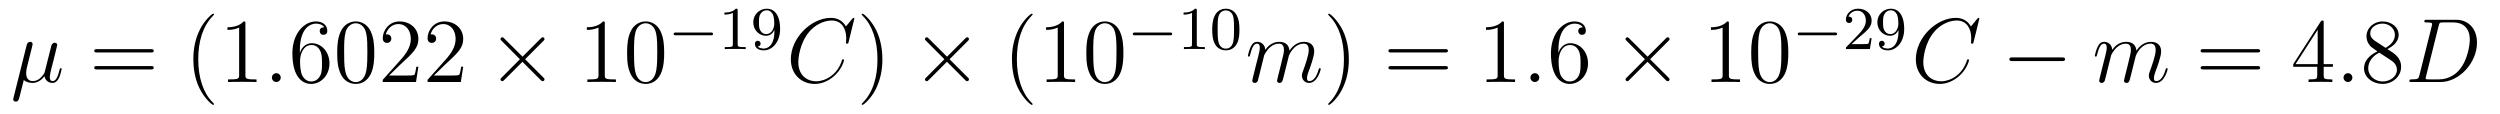 <?xml version='1.0' encoding='UTF-8'?>
<!-- This file was generated by dvisvgm 2.8.1 -->
<svg version='1.1' xmlns='http://www.w3.org/2000/svg' xmlns:xlink='http://www.w3.org/1999/xlink' width='328pt' height='15pt' viewBox='0 -15 328 15'>
<g id='page1'>
<g transform='matrix(1 0 0 -1 -127 650)'>
<path d='M130.121 654.503C130.42 654.228 130.863 654.12 131.269 654.12C132.034 654.12 132.56 654.634 132.835 655.005C132.954 654.372 133.457 654.12 133.875 654.12C134.233 654.12 134.521 654.336 134.736 654.766C134.927 655.173 135.094 655.902 135.094 655.949C135.094 656.009 135.047 656.057 134.975 656.057C134.867 656.057 134.855 655.997 134.808 655.818C134.628 655.113 134.401 654.36 133.911 654.36C133.564 654.36 133.54 654.67 133.54 654.909C133.54 655.184 133.648 655.615 133.732 655.973L134.066 657.264C134.114 657.492 134.246 658.029 134.305 658.245C134.377 658.532 134.508 659.046 134.508 659.093C134.508 659.273 134.365 659.392 134.186 659.392C134.078 659.392 133.827 659.344 133.732 658.986L132.895 655.662C132.835 655.423 132.835 655.4 132.68 655.208C132.536 655.005 132.07 654.36 131.317 654.36C130.647 654.36 130.432 654.85 130.432 655.412C130.432 655.758 130.54 656.177 130.587 656.38L131.126 658.532C131.185 658.759 131.281 659.141 131.281 659.213C131.281 659.404 131.126 659.512 130.97 659.512C130.863 659.512 130.6 659.476 130.504 659.093L128.771 652.172C128.759 652.112 128.735 652.04 128.735 651.969C128.735 651.789 128.878 651.67 129.057 651.67C129.404 651.67 129.476 651.945 129.56 652.28L130.121 654.503Z'/>
<path d='M146.787 658.113C146.954 658.113 147.17 658.113 147.17 658.328C147.17 658.555 146.967 658.555 146.787 658.555H139.746C139.579 658.555 139.364 658.555 139.364 658.34C139.364 658.113 139.567 658.113 139.746 658.113H146.787ZM146.787 655.89C146.954 655.89 147.17 655.89 147.17 656.105C147.17 656.332 146.967 656.332 146.787 656.332H139.746C139.579 656.332 139.364 656.332 139.364 656.117C139.364 655.89 139.567 655.89 139.746 655.89H146.787Z'/>
<path d='M155.08 651.335C155.08 651.371 155.08 651.395 154.877 651.598C153.682 652.806 153.012 654.778 153.012 657.217C153.012 659.536 153.574 661.532 154.961 662.943C155.08 663.05 155.08 663.074 155.08 663.11C155.08 663.182 155.021 663.206 154.973 663.206C154.818 663.206 153.837 662.345 153.252 661.173C152.642 659.966 152.367 658.687 152.367 657.217C152.367 656.152 152.534 654.73 153.156 653.451C153.861 652.017 154.841 651.239 154.973 651.239C155.021 651.239 155.08 651.263 155.08 651.335ZM159.198 661.902C159.198 662.178 159.198 662.189 158.959 662.189C158.672 661.867 158.074 661.424 156.843 661.424V661.078C157.118 661.078 157.716 661.078 158.373 661.388V655.16C158.373 654.73 158.337 654.587 157.285 654.587H156.915V654.24C157.237 654.264 158.397 654.264 158.791 654.264C159.186 654.264 160.334 654.264 160.656 654.24V654.587H160.286C159.234 654.587 159.198 654.73 159.198 655.16V661.902Z'/>
<path d='M163.833 654.814C163.833 655.16 163.545 655.4 163.258 655.4C162.912 655.4 162.673 655.113 162.673 654.826C162.673 654.479 162.96 654.24 163.247 654.24C163.593 654.24 163.833 654.527 163.833 654.814Z'/>
<path d='M166.341 658.4C166.341 661.424 167.812 661.902 168.457 661.902C168.888 661.902 169.318 661.771 169.545 661.413C169.402 661.413 168.947 661.413 168.947 660.922C168.947 660.659 169.127 660.432 169.438 660.432C169.736 660.432 169.94 660.612 169.94 660.958C169.94 661.58 169.485 662.189 168.445 662.189C166.939 662.189 165.361 660.648 165.361 658.017C165.361 654.73 166.796 653.989 167.812 653.989C169.115 653.989 170.226 655.125 170.226 656.679C170.226 658.268 169.115 659.332 167.919 659.332C166.855 659.332 166.461 658.412 166.341 658.077V658.4ZM167.812 654.312C167.059 654.312 166.7 654.981 166.592 655.232C166.485 655.543 166.365 656.129 166.365 656.966C166.365 657.91 166.796 659.093 167.872 659.093C168.529 659.093 168.876 658.651 169.055 658.245C169.246 657.802 169.246 657.205 169.246 656.691C169.246 656.081 169.246 655.543 169.019 655.089C168.72 654.515 168.29 654.312 167.812 654.312ZM176.106 658.065C176.106 659.058 176.047 660.026 175.616 660.934C175.126 661.927 174.265 662.189 173.68 662.189C172.986 662.189 172.138 661.843 171.695 660.851C171.361 660.097 171.241 659.356 171.241 658.065C171.241 656.906 171.325 656.033 171.755 655.184C172.221 654.276 173.046 653.989 173.668 653.989C174.708 653.989 175.305 654.611 175.652 655.304C176.083 656.2 176.106 657.372 176.106 658.065ZM173.668 654.228C173.285 654.228 172.508 654.443 172.281 655.746C172.15 656.463 172.15 657.372 172.15 658.209C172.15 659.189 172.15 660.073 172.341 660.779C172.544 661.58 173.154 661.95 173.668 661.95C174.122 661.95 174.815 661.675 175.043 660.648C175.198 659.966 175.198 659.022 175.198 658.209C175.198 657.408 175.198 656.499 175.066 655.77C174.839 654.455 174.086 654.228 173.668 654.228ZM181.891 656.248H181.628C181.592 656.045 181.496 655.387 181.377 655.196C181.293 655.089 180.612 655.089 180.253 655.089H178.042C178.364 655.364 179.093 656.129 179.404 656.416C181.221 658.089 181.891 658.711 181.891 659.894C181.891 661.269 180.803 662.189 179.416 662.189C178.03 662.189 177.217 661.006 177.217 659.978C177.217 659.368 177.743 659.368 177.778 659.368C178.03 659.368 178.34 659.547 178.34 659.93C178.34 660.265 178.113 660.492 177.778 660.492C177.671 660.492 177.647 660.492 177.611 660.48C177.838 661.293 178.484 661.843 179.261 661.843C180.277 661.843 180.898 660.994 180.898 659.894C180.898 658.878 180.313 657.993 179.632 657.228L177.217 654.527V654.24H181.58L181.891 656.248ZM187.771 656.248H187.508C187.472 656.045 187.376 655.387 187.257 655.196C187.173 655.089 186.492 655.089 186.133 655.089H183.921C184.244 655.364 184.973 656.129 185.284 656.416C187.101 658.089 187.771 658.711 187.771 659.894C187.771 661.269 186.683 662.189 185.296 662.189C183.91 662.189 183.096 661.006 183.096 659.978C183.096 659.368 183.623 659.368 183.658 659.368C183.91 659.368 184.22 659.547 184.22 659.93C184.22 660.265 183.993 660.492 183.658 660.492C183.551 660.492 183.527 660.492 183.491 660.48C183.718 661.293 184.364 661.843 185.141 661.843C186.157 661.843 186.778 660.994 186.778 659.894C186.778 658.878 186.193 657.993 185.511 657.228L183.096 654.527V654.24H187.46L187.771 656.248Z'/>
<path d='M195.557 657.563L193.166 659.942C193.022 660.086 192.998 660.109 192.902 660.109C192.784 660.109 192.664 660.002 192.664 659.87C192.664 659.787 192.688 659.763 192.82 659.631L195.21 657.228L192.82 654.826C192.688 654.694 192.664 654.67 192.664 654.587C192.664 654.455 192.784 654.348 192.902 654.348C192.998 654.348 193.022 654.372 193.166 654.515L195.545 656.894L198.019 654.419C198.043 654.408 198.127 654.348 198.198 654.348C198.342 654.348 198.438 654.455 198.438 654.587C198.438 654.611 198.438 654.658 198.402 654.718C198.39 654.742 196.489 656.619 195.892 657.228L198.079 659.416C198.139 659.488 198.318 659.643 198.378 659.715C198.39 659.739 198.438 659.787 198.438 659.87C198.438 660.002 198.342 660.109 198.198 660.109C198.103 660.109 198.055 660.062 197.924 659.93L195.557 657.563Z'/>
<path d='M206.348 661.902C206.348 662.178 206.348 662.189 206.108 662.189C205.822 661.867 205.224 661.424 203.993 661.424V661.078C204.268 661.078 204.865 661.078 205.523 661.388V655.16C205.523 654.73 205.487 654.587 204.436 654.587H204.065V654.24C204.388 654.264 205.547 654.264 205.942 654.264S207.484 654.264 207.806 654.24V654.587H207.436C206.383 654.587 206.348 654.73 206.348 655.16V661.902ZM214.14 658.065C214.14 659.058 214.08 660.026 213.65 660.934C213.161 661.927 212.299 662.189 211.714 662.189C211.02 662.189 210.172 661.843 209.729 660.851C209.395 660.097 209.275 659.356 209.275 658.065C209.275 656.906 209.359 656.033 209.789 655.184C210.256 654.276 211.08 653.989 211.702 653.989C212.742 653.989 213.34 654.611 213.686 655.304C214.116 656.2 214.14 657.372 214.14 658.065ZM211.702 654.228C211.319 654.228 210.542 654.443 210.314 655.746C210.184 656.463 210.184 657.372 210.184 658.209C210.184 659.189 210.184 660.073 210.374 660.779C210.578 661.58 211.188 661.95 211.702 661.95C212.156 661.95 212.849 661.675 213.077 660.648C213.232 659.966 213.232 659.022 213.232 658.209C213.232 657.408 213.232 656.499 213.101 655.77C212.873 654.455 212.12 654.228 211.702 654.228Z'/>
<path d='M220.25 660.369C220.378 660.369 220.553 660.369 220.553 660.552C220.553 660.735 220.378 660.735 220.25 660.735H215.684C215.556 660.735 215.381 660.735 215.381 660.552C215.381 660.369 215.556 660.369 215.684 660.369H220.25Z'/>
<path d='M223.78 663.636C223.78 663.851 223.764 663.859 223.548 663.859C223.222 663.54 222.799 663.349 222.043 663.349V663.086C222.258 663.086 222.688 663.086 223.15 663.301V659.213C223.15 658.918 223.127 658.823 222.37 658.823H222.09V658.56C222.418 658.584 223.103 658.584 223.462 658.584C223.819 658.584 224.513 658.584 224.839 658.56V658.823H224.561C223.804 658.823 223.78 658.918 223.78 659.213V663.636ZM228.601 660.911C228.601 658.966 227.677 658.632 227.215 658.632C227.047 658.632 226.633 658.656 226.418 658.902C226.769 658.934 226.793 659.197 226.793 659.277C226.793 659.516 226.609 659.652 226.418 659.652C226.274 659.652 226.043 659.564 226.043 659.261C226.043 658.719 226.489 658.393 227.222 658.393C228.314 658.393 229.35 659.476 229.35 661.182C229.35 663.253 228.434 663.859 227.614 663.859C226.673 663.859 225.828 663.126 225.828 662.082C225.828 661.054 226.601 660.305 227.502 660.305C228.067 660.305 228.41 660.664 228.601 661.07V660.911ZM227.533 660.528C227.167 660.528 226.936 660.696 226.76 660.99C226.577 661.285 226.577 661.668 226.577 662.074C226.577 662.544 226.577 662.879 226.793 663.206C226.992 663.492 227.246 663.652 227.621 663.652C228.155 663.652 228.386 663.126 228.41 663.086C228.577 662.696 228.586 662.074 228.586 661.915C228.586 661.285 228.242 660.528 227.533 660.528Z'/>
<path d='M239.089 662.548C239.089 662.656 239.006 662.656 238.982 662.656S238.91 662.656 238.814 662.536L237.99 661.532C237.571 662.249 236.914 662.656 236.017 662.656C233.435 662.656 230.758 660.038 230.758 657.228C230.758 655.232 232.157 653.989 233.902 653.989C234.858 653.989 235.694 654.395 236.388 654.981C237.428 655.854 237.739 657.013 237.739 657.109C237.739 657.217 237.643 657.217 237.607 657.217C237.499 657.217 237.488 657.145 237.464 657.097C236.914 655.232 235.301 654.336 234.106 654.336C232.838 654.336 231.738 655.148 231.738 656.846C231.738 657.228 231.858 659.308 233.208 660.874C233.866 661.64 234.989 662.309 236.125 662.309C237.44 662.309 238.026 661.221 238.026 660.002C238.026 659.691 237.99 659.428 237.99 659.38C237.99 659.273 238.109 659.273 238.145 659.273C238.277 659.273 238.289 659.285 238.337 659.5L239.089 662.548Z'/>
<path d='M242.77 657.217C242.77 658.125 242.65 659.607 241.981 660.994C241.276 662.428 240.295 663.206 240.163 663.206C240.115 663.206 240.056 663.182 240.056 663.11C240.056 663.074 240.056 663.05 240.259 662.847C241.454 661.64 242.124 659.667 242.124 657.228C242.124 654.909 241.562 652.913 240.175 651.502C240.056 651.395 240.056 651.371 240.056 651.335C240.056 651.263 240.115 651.239 240.163 651.239C240.319 651.239 241.3 652.1 241.885 653.272C242.495 654.491 242.77 655.782 242.77 657.217Z'/>
<path d='M251.248 657.563L248.856 659.942C248.713 660.086 248.689 660.109 248.593 660.109C248.474 660.109 248.354 660.002 248.354 659.87C248.354 659.787 248.378 659.763 248.509 659.631L250.901 657.228L248.509 654.826C248.378 654.694 248.354 654.67 248.354 654.587C248.354 654.455 248.474 654.348 248.593 654.348C248.689 654.348 248.713 654.372 248.856 654.515L251.236 656.894L253.71 654.419C253.734 654.408 253.817 654.348 253.889 654.348C254.033 654.348 254.128 654.455 254.128 654.587C254.128 654.611 254.128 654.658 254.093 654.718C254.08 654.742 252.18 656.619 251.582 657.228L253.77 659.416C253.829 659.488 254.009 659.643 254.069 659.715C254.08 659.739 254.128 659.787 254.128 659.87C254.128 660.002 254.033 660.109 253.889 660.109C253.793 660.109 253.746 660.062 253.614 659.93L251.248 657.563Z'/>
<path d='M262.481 651.335C262.481 651.371 262.481 651.395 262.277 651.598C261.082 652.806 260.412 654.778 260.412 657.217C260.412 659.536 260.974 661.532 262.361 662.943C262.481 663.05 262.481 663.074 262.481 663.11C262.481 663.182 262.421 663.206 262.373 663.206C262.218 663.206 261.238 662.345 260.652 661.173C260.042 659.966 259.766 658.687 259.766 657.217C259.766 656.152 259.934 654.73 260.556 653.451C261.26 652.017 262.241 651.239 262.373 651.239C262.421 651.239 262.481 651.263 262.481 651.335ZM266.598 661.902C266.598 662.178 266.598 662.189 266.359 662.189C266.072 661.867 265.475 661.424 264.244 661.424V661.078C264.518 661.078 265.116 661.078 265.774 661.388V655.16C265.774 654.73 265.738 654.587 264.685 654.587H264.314V654.24C264.637 654.264 265.798 654.264 266.191 654.264C266.586 654.264 267.733 654.264 268.056 654.24V654.587H267.686C266.634 654.587 266.598 654.73 266.598 655.16V661.902ZM274.391 658.065C274.391 659.058 274.331 660.026 273.9 660.934C273.41 661.927 272.55 662.189 271.964 662.189C271.271 662.189 270.421 661.843 269.98 660.851C269.645 660.097 269.525 659.356 269.525 658.065C269.525 656.906 269.609 656.033 270.04 655.184C270.505 654.276 271.331 653.989 271.952 653.989C272.992 653.989 273.589 654.611 273.936 655.304C274.367 656.2 274.391 657.372 274.391 658.065ZM271.952 654.228C271.57 654.228 270.792 654.443 270.565 655.746C270.434 656.463 270.434 657.372 270.434 658.209C270.434 659.189 270.434 660.073 270.625 660.779C270.828 661.58 271.438 661.95 271.952 661.95C272.406 661.95 273.1 661.675 273.326 660.648C273.482 659.966 273.482 659.022 273.482 658.209C273.482 657.408 273.482 656.499 273.35 655.77C273.124 654.455 272.37 654.228 271.952 654.228Z'/>
<path d='M280.49 660.369C280.618 660.369 280.793 660.369 280.793 660.552C280.793 660.735 280.618 660.735 280.49 660.735H275.924C275.796 660.735 275.621 660.735 275.621 660.552C275.621 660.369 275.796 660.369 275.924 660.369H280.49Z'/>
<path d='M284.02 663.636C284.02 663.851 284.004 663.859 283.788 663.859C283.462 663.54 283.039 663.349 282.283 663.349V663.086C282.498 663.086 282.928 663.086 283.39 663.301V659.213C283.39 658.918 283.367 658.823 282.61 658.823H282.33V658.56C282.658 658.584 283.343 658.584 283.702 658.584C284.059 658.584 284.753 658.584 285.079 658.56V658.823H284.801C284.044 658.823 284.02 658.918 284.02 659.213V663.636ZM289.614 661.102C289.614 661.954 289.526 662.472 289.264 662.982C288.913 663.684 288.268 663.859 287.83 663.859C286.825 663.859 286.458 663.11 286.348 662.887C286.06 662.305 286.044 661.516 286.044 661.102C286.044 660.576 286.068 659.771 286.451 659.134C286.817 658.544 287.407 658.393 287.83 658.393C288.211 658.393 288.898 658.512 289.296 659.301C289.59 659.875 289.614 660.584 289.614 661.102ZM287.83 658.616C287.558 658.616 287.009 658.743 286.841 659.58C286.753 660.034 286.753 660.783 286.753 661.197C286.753 661.747 286.753 662.305 286.841 662.743C287.009 663.556 287.63 663.636 287.83 663.636C288.1 663.636 288.65 663.5 288.81 662.775C288.905 662.337 288.905 661.739 288.905 661.197C288.905 660.727 288.905 660.01 288.81 659.564C288.642 658.727 288.092 658.616 287.83 658.616Z'/>
<path d='M292.862 657.742C292.886 657.814 293.185 658.412 293.628 658.794C293.939 659.081 294.346 659.273 294.811 659.273C295.289 659.273 295.457 658.914 295.457 658.436C295.457 658.364 295.457 658.125 295.313 657.563L295.014 656.332C294.919 655.973 294.691 655.089 294.667 654.957C294.619 654.778 294.548 654.467 294.548 654.419C294.548 654.252 294.679 654.12 294.859 654.12C295.218 654.12 295.277 654.395 295.385 654.826L296.102 657.683C296.126 657.778 296.748 659.273 298.062 659.273C298.541 659.273 298.708 658.914 298.708 658.436C298.708 657.767 298.242 656.463 297.979 655.746C297.871 655.459 297.811 655.304 297.811 655.089C297.811 654.551 298.182 654.12 298.756 654.12C299.868 654.12 300.286 655.878 300.286 655.949C300.286 656.009 300.238 656.057 300.167 656.057C300.059 656.057 300.047 656.021 299.987 655.818C299.712 654.862 299.27 654.36 298.792 654.36C298.672 654.36 298.481 654.372 298.481 654.754C298.481 655.065 298.625 655.447 298.672 655.579C298.888 656.152 299.425 657.563 299.425 658.257C299.425 658.974 299.006 659.512 298.098 659.512C297.298 659.512 296.652 659.058 296.173 658.352C296.138 658.998 295.744 659.512 294.847 659.512C293.783 659.512 293.221 658.759 293.006 658.46C292.97 659.141 292.48 659.512 291.954 659.512C291.607 659.512 291.332 659.344 291.106 658.89C290.89 658.46 290.723 657.731 290.723 657.683C290.723 657.635 290.771 657.575 290.855 657.575C290.95 657.575 290.962 657.587 291.034 657.862C291.212 658.567 291.44 659.273 291.918 659.273C292.193 659.273 292.289 659.081 292.289 658.723C292.289 658.46 292.169 657.993 292.086 657.623L291.751 656.332C291.703 656.105 291.571 655.567 291.512 655.352C291.428 655.041 291.296 654.479 291.296 654.419C291.296 654.252 291.428 654.12 291.607 654.12C291.751 654.12 291.918 654.192 292.014 654.372C292.038 654.431 292.145 654.85 292.205 655.089L292.468 656.165L292.862 657.742Z'/>
<path d='M303.97 657.217C303.97 658.125 303.851 659.607 303.181 660.994C302.476 662.428 301.495 663.206 301.364 663.206C301.316 663.206 301.256 663.182 301.256 663.11C301.256 663.074 301.256 663.05 301.46 662.847C302.656 661.64 303.325 659.667 303.325 657.228C303.325 654.909 302.762 652.913 301.376 651.502C301.256 651.395 301.256 651.371 301.256 651.335C301.256 651.263 301.316 651.239 301.364 651.239C301.519 651.239 302.5 652.1 303.085 653.272C303.696 654.491 303.97 655.782 303.97 657.217Z'/>
<path d='M316.586 658.113C316.754 658.113 316.969 658.113 316.969 658.328C316.969 658.555 316.766 658.555 316.586 658.555H309.546C309.378 658.555 309.163 658.555 309.163 658.34C309.163 658.113 309.366 658.113 309.546 658.113H316.586ZM316.586 655.89C316.754 655.89 316.969 655.89 316.969 656.105C316.969 656.332 316.766 656.332 316.586 656.332H309.546C309.378 656.332 309.163 656.332 309.163 656.117C309.163 655.89 309.366 655.89 309.546 655.89H316.586Z'/>
<path d='M324.318 661.902C324.318 662.178 324.318 662.189 324.079 662.189C323.792 661.867 323.194 661.424 321.962 661.424V661.078C322.238 661.078 322.835 661.078 323.492 661.388V655.16C323.492 654.73 323.458 654.587 322.405 654.587H322.034V654.24C322.357 654.264 323.516 654.264 323.911 654.264S325.453 654.264 325.776 654.24V654.587H325.405C324.354 654.587 324.318 654.73 324.318 655.16V661.902Z'/>
<path d='M328.954 654.814C328.954 655.16 328.667 655.4 328.38 655.4C328.033 655.4 327.794 655.113 327.794 654.826C327.794 654.479 328.081 654.24 328.368 654.24C328.715 654.24 328.954 654.527 328.954 654.814Z'/>
<path d='M331.463 658.4C331.463 661.424 332.933 661.902 333.578 661.902C334.009 661.902 334.439 661.771 334.667 661.413C334.523 661.413 334.068 661.413 334.068 660.922C334.068 660.659 334.248 660.432 334.559 660.432C334.858 660.432 335.06 660.612 335.06 660.958C335.06 661.58 334.607 662.189 333.566 662.189C332.06 662.189 330.482 660.648 330.482 658.017C330.482 654.73 331.916 653.989 332.933 653.989C334.236 653.989 335.347 655.125 335.347 656.679C335.347 658.268 334.236 659.332 333.041 659.332C331.976 659.332 331.582 658.412 331.463 658.077V658.4ZM332.933 654.312C332.179 654.312 331.822 654.981 331.714 655.232C331.606 655.543 331.487 656.129 331.487 656.966C331.487 657.91 331.916 659.093 332.993 659.093C333.65 659.093 333.997 658.651 334.176 658.245C334.368 657.802 334.368 657.205 334.368 656.691C334.368 656.081 334.368 655.543 334.14 655.089C333.841 654.515 333.41 654.312 332.933 654.312Z'/>
<path d='M343.162 657.563L340.77 659.942C340.627 660.086 340.603 660.109 340.507 660.109C340.388 660.109 340.268 660.002 340.268 659.87C340.268 659.787 340.292 659.763 340.423 659.631L342.815 657.228L340.423 654.826C340.292 654.694 340.268 654.67 340.268 654.587C340.268 654.455 340.388 654.348 340.507 654.348C340.603 654.348 340.627 654.372 340.77 654.515L343.15 656.894L345.624 654.419C345.648 654.408 345.731 654.348 345.803 654.348C345.947 654.348 346.042 654.455 346.042 654.587C346.042 654.611 346.042 654.658 346.007 654.718C345.995 654.742 344.094 656.619 343.496 657.228L345.684 659.416C345.743 659.488 345.923 659.643 345.983 659.715C345.995 659.739 346.042 659.787 346.042 659.87C346.042 660.002 345.947 660.109 345.803 660.109C345.707 660.109 345.66 660.062 345.528 659.93L343.162 657.563Z'/>
<path d='M353.832 661.902C353.832 662.178 353.832 662.189 353.593 662.189C353.306 661.867 352.709 661.424 351.478 661.424V661.078C351.752 661.078 352.35 661.078 353.008 661.388V655.16C353.008 654.73 352.972 654.587 351.919 654.587H351.55V654.24C351.871 654.264 353.032 654.264 353.425 654.264C353.82 654.264 354.968 654.264 355.291 654.24V654.587H354.92C353.868 654.587 353.832 654.73 353.832 655.16V661.902ZM361.625 658.065C361.625 659.058 361.565 660.026 361.135 660.934C360.644 661.927 359.784 662.189 359.198 662.189C358.505 662.189 357.656 661.843 357.214 660.851C356.879 660.097 356.759 659.356 356.759 658.065C356.759 656.906 356.843 656.033 357.274 655.184C357.739 654.276 358.565 653.989 359.186 653.989C360.226 653.989 360.823 654.611 361.17 655.304C361.601 656.2 361.625 657.372 361.625 658.065ZM359.186 654.228C358.804 654.228 358.026 654.443 357.799 655.746C357.668 656.463 357.668 657.372 357.668 658.209C357.668 659.189 357.668 660.073 357.859 660.779C358.062 661.58 358.672 661.95 359.186 661.95C359.64 661.95 360.334 661.675 360.56 660.648C360.716 659.966 360.716 659.022 360.716 658.209C360.716 657.408 360.716 656.499 360.584 655.77C360.358 654.455 359.605 654.228 359.186 654.228Z'/>
<path d='M367.73 660.369C367.858 660.369 368.033 660.369 368.033 660.552C368.033 660.735 367.858 660.735 367.73 660.735H363.164C363.036 660.735 362.861 660.735 362.861 660.552C362.861 660.369 363.036 660.369 363.164 660.369H367.73Z'/>
<path d='M371.005 660.186C371.132 660.305 371.467 660.568 371.594 660.68C372.089 661.134 372.559 661.572 372.559 662.297C372.559 663.245 371.761 663.859 370.765 663.859C369.81 663.859 369.18 663.134 369.18 662.425C369.18 662.034 369.491 661.978 369.602 661.978C369.769 661.978 370.016 662.098 370.016 662.401C370.016 662.815 369.618 662.815 369.523 662.815C369.754 663.397 370.288 663.596 370.678 663.596C371.419 663.596 371.802 662.967 371.802 662.297C371.802 661.468 371.22 660.863 370.279 659.899L369.276 658.863C369.18 658.775 369.18 658.759 369.18 658.56H372.328L372.559 659.986H372.311C372.288 659.827 372.224 659.428 372.128 659.277C372.08 659.213 371.474 659.213 371.347 659.213H369.929L371.005 660.186ZM376.081 660.911C376.081 658.966 375.157 658.632 374.695 658.632C374.527 658.632 374.113 658.656 373.898 658.902C374.249 658.934 374.273 659.197 374.273 659.277C374.273 659.516 374.089 659.652 373.898 659.652C373.754 659.652 373.523 659.564 373.523 659.261C373.523 658.719 373.969 658.393 374.702 658.393C375.794 658.393 376.83 659.476 376.83 661.182C376.83 663.253 375.914 663.859 375.094 663.859C374.153 663.859 373.308 663.126 373.308 662.082C373.308 661.054 374.081 660.305 374.982 660.305C375.547 660.305 375.89 660.664 376.081 661.07V660.911ZM375.013 660.528C374.647 660.528 374.416 660.696 374.24 660.99C374.057 661.285 374.057 661.668 374.057 662.074C374.057 662.544 374.057 662.879 374.273 663.206C374.472 663.492 374.726 663.652 375.101 663.652C375.635 663.652 375.866 663.126 375.89 663.086C376.057 662.696 376.066 662.074 376.066 661.915C376.066 661.285 375.722 660.528 375.013 660.528Z'/>
<path d='M386.689 662.548C386.689 662.656 386.606 662.656 386.582 662.656S386.51 662.656 386.414 662.536L385.59 661.532C385.171 662.249 384.514 662.656 383.617 662.656C381.035 662.656 378.358 660.038 378.358 657.228C378.358 655.232 379.757 653.989 381.502 653.989C382.458 653.989 383.294 654.395 383.988 654.981C385.028 655.854 385.339 657.013 385.339 657.109C385.339 657.217 385.243 657.217 385.207 657.217C385.099 657.217 385.088 657.145 385.064 657.097C384.514 655.232 382.901 654.336 381.706 654.336C380.438 654.336 379.338 655.148 379.338 656.846C379.338 657.228 379.458 659.308 380.808 660.874C381.466 661.64 382.589 662.309 383.725 662.309C385.04 662.309 385.626 661.221 385.626 660.002C385.626 659.691 385.59 659.428 385.59 659.38C385.59 659.273 385.709 659.273 385.745 659.273C385.877 659.273 385.889 659.285 385.937 659.5L386.689 662.548Z'/>
<path d='M397.517 656.989C397.72 656.989 397.934 656.989 397.934 657.228C397.934 657.468 397.72 657.468 397.517 657.468H391.049C390.846 657.468 390.631 657.468 390.631 657.228C390.631 656.989 390.846 656.989 391.049 656.989H397.517Z'/>
<path d='M403.979 657.742C404.003 657.814 404.302 658.412 404.744 658.794C405.055 659.081 405.462 659.273 405.928 659.273C406.405 659.273 406.573 658.914 406.573 658.436C406.573 658.364 406.573 658.125 406.43 657.563L406.132 656.332C406.036 655.973 405.809 655.089 405.785 654.957C405.737 654.778 405.665 654.467 405.665 654.419C405.665 654.252 405.797 654.12 405.976 654.12C406.334 654.12 406.394 654.395 406.501 654.826L407.219 657.683C407.243 657.778 407.864 659.273 409.18 659.273C409.657 659.273 409.825 658.914 409.825 658.436C409.825 657.767 409.358 656.463 409.096 655.746C408.988 655.459 408.929 655.304 408.929 655.089C408.929 654.551 409.298 654.12 409.873 654.12C410.984 654.12 411.403 655.878 411.403 655.949C411.403 656.009 411.355 656.057 411.283 656.057C411.175 656.057 411.163 656.021 411.104 655.818C410.828 654.862 410.387 654.36 409.909 654.36C409.789 654.36 409.597 654.372 409.597 654.754C409.597 655.065 409.741 655.447 409.789 655.579C410.004 656.152 410.542 657.563 410.542 658.257C410.542 658.974 410.124 659.512 409.216 659.512C408.414 659.512 407.768 659.058 407.291 658.352C407.255 658.998 406.86 659.512 405.964 659.512C404.9 659.512 404.338 658.759 404.123 658.46C404.087 659.141 403.597 659.512 403.07 659.512C402.725 659.512 402.449 659.344 402.222 658.89C402.007 658.46 401.839 657.731 401.839 657.683C401.839 657.635 401.887 657.575 401.971 657.575C402.067 657.575 402.079 657.587 402.15 657.862C402.33 658.567 402.557 659.273 403.034 659.273C403.31 659.273 403.405 659.081 403.405 658.723C403.405 658.46 403.285 657.993 403.202 657.623L402.868 656.332C402.82 656.105 402.689 655.567 402.629 655.352C402.545 655.041 402.413 654.479 402.413 654.419C402.413 654.252 402.545 654.12 402.725 654.12C402.868 654.12 403.034 654.192 403.13 654.372C403.154 654.431 403.262 654.85 403.321 655.089L403.585 656.165L403.979 657.742Z'/>
<path d='M423.145 658.113C423.312 658.113 423.528 658.113 423.528 658.328C423.528 658.555 423.324 658.555 423.145 658.555H416.104C415.937 658.555 415.722 658.555 415.722 658.34C415.722 658.113 415.925 658.113 416.104 658.113H423.145ZM423.145 655.89C423.312 655.89 423.528 655.89 423.528 656.105C423.528 656.332 423.324 656.332 423.145 656.332H416.104C415.937 656.332 415.722 656.332 415.722 656.117C415.722 655.89 415.925 655.89 416.104 655.89H423.145Z'/>
<path d='M431.868 662.022C431.868 662.249 431.868 662.309 431.701 662.309C431.605 662.309 431.569 662.309 431.474 662.166L427.876 656.583V656.236H431.02V655.148C431.02 654.706 430.996 654.587 430.123 654.587H429.884V654.24C430.159 654.264 431.104 654.264 431.438 654.264S432.73 654.264 433.004 654.24V654.587H432.766C431.904 654.587 431.868 654.706 431.868 655.148V656.236H433.076V656.583H431.868V662.022ZM431.08 661.09V656.583H428.174L431.08 661.09Z'/>
<path d='M435.631 654.814C435.631 655.16 435.344 655.4 435.058 655.4C434.711 655.4 434.472 655.113 434.472 654.826C434.472 654.479 434.759 654.24 435.046 654.24C435.392 654.24 435.631 654.527 435.631 654.814Z'/>
<path d='M440.232 658.555C440.831 658.878 441.703 659.428 441.703 660.432C441.703 661.472 440.699 662.189 439.6 662.189C438.415 662.189 437.483 661.317 437.483 660.229C437.483 659.823 437.603 659.416 437.938 659.01C438.07 658.854 438.08 658.842 438.918 658.257C437.758 657.719 437.16 656.918 437.16 656.045C437.16 654.778 438.368 653.989 439.588 653.989C440.914 653.989 442.026 654.969 442.026 656.224C442.026 657.444 441.166 657.982 440.232 658.555ZM438.607 659.631C438.451 659.739 437.974 660.05 437.974 660.635C437.974 661.413 438.786 661.902 439.588 661.902C440.448 661.902 441.212 661.281 441.212 660.42C441.212 659.691 440.687 659.105 439.993 658.723L438.607 659.631ZM439.169 658.089L440.615 657.145C440.926 656.942 441.476 656.571 441.476 655.842C441.476 654.933 440.555 654.312 439.6 654.312C438.583 654.312 437.711 655.053 437.711 656.045C437.711 656.977 438.391 657.731 439.169 658.089Z'/>
<path d='M444.426 655.125C444.318 654.706 444.294 654.587 443.458 654.587C443.231 654.587 443.111 654.587 443.111 654.372C443.111 654.24 443.183 654.24 443.422 654.24H447.211C449.626 654.24 451.981 656.738 451.981 659.404C451.981 661.126 450.953 662.405 449.244 662.405H445.406C445.18 662.405 445.072 662.405 445.072 662.178C445.072 662.058 445.18 662.058 445.358 662.058C446.088 662.058 446.088 661.962 446.088 661.831C446.088 661.807 446.088 661.735 446.04 661.556L444.426 655.125ZM446.948 661.592C447.055 662.034 447.103 662.058 447.57 662.058H448.885C450.008 662.058 451.037 661.448 451.037 659.799C451.037 659.201 450.798 657.121 449.638 655.806C449.303 655.412 448.394 654.587 447.02 654.587H445.657C445.49 654.587 445.466 654.587 445.394 654.599C445.262 654.611 445.25 654.634 445.25 654.73C445.25 654.814 445.274 654.886 445.298 654.993L446.948 661.592Z'/>
</g>
</g>
</svg>